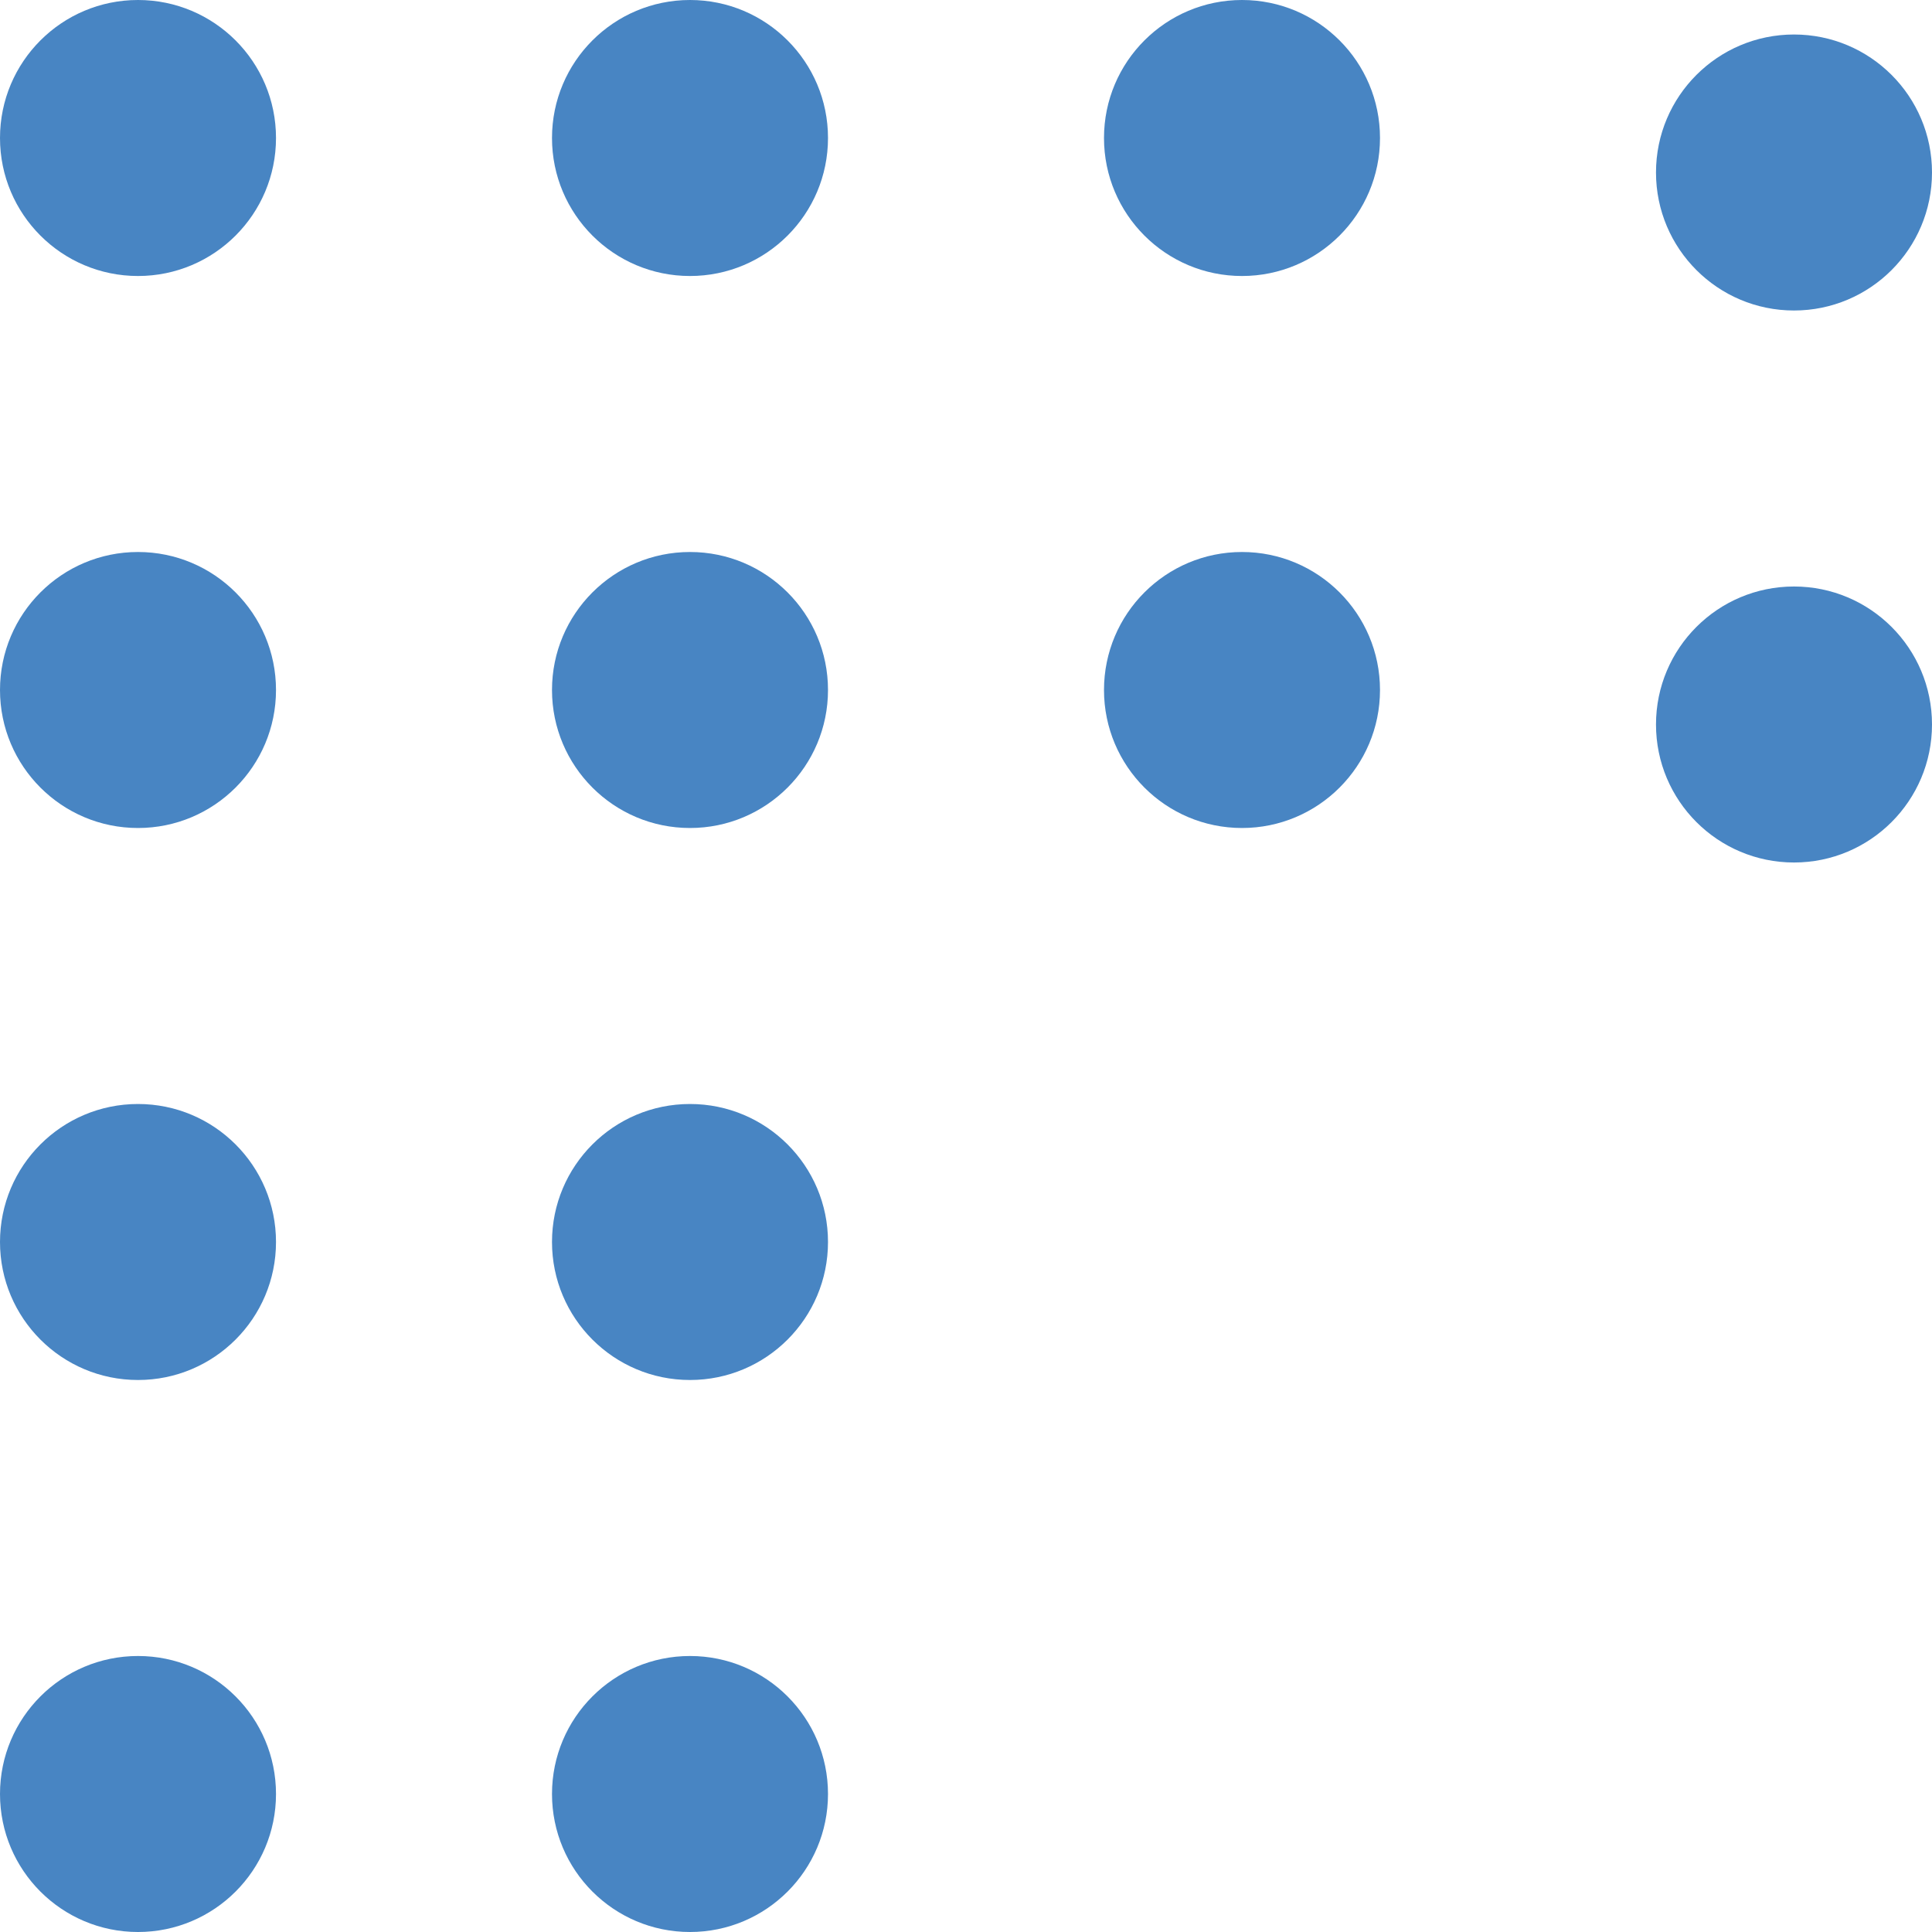 <svg width="56" height="56" fill="none" xmlns="http://www.w3.org/2000/svg"><circle cx="4" cy="4" r="4" transform="rotate(180 4 4)" fill="#4885C3"/><circle cx="4" cy="36" r="4" transform="rotate(180 4 36)" fill="#4885C3"/><circle cx="4" cy="20" r="4" transform="rotate(180 4 20)" fill="#4885C3"/><circle cx="4" cy="52" r="4" transform="rotate(180 4 52)" fill="#4885C3"/><circle cx="52" cy="5" r="4" transform="rotate(180 52 5)" fill="#4885C3"/><circle cx="52" cy="21" r="4" transform="rotate(180 52 21)" fill="#4885C3"/><circle cx="20" cy="4" r="4" transform="rotate(180 20 4)" fill="#4885C3"/><circle cx="36" cy="4" r="4" transform="rotate(180 36 4)" fill="#4885C3"/><circle cx="20" cy="20" r="4" transform="rotate(180 20 20)" fill="#4885C3"/><circle cx="36" cy="20" r="4" transform="rotate(180 36 20)" fill="#4885C3"/><circle cx="20" cy="36" r="4" transform="rotate(180 20 36)" fill="#4885C3"/><circle cx="20" cy="52" r="4" transform="rotate(180 20 52)" fill="#4885C3"/></svg>